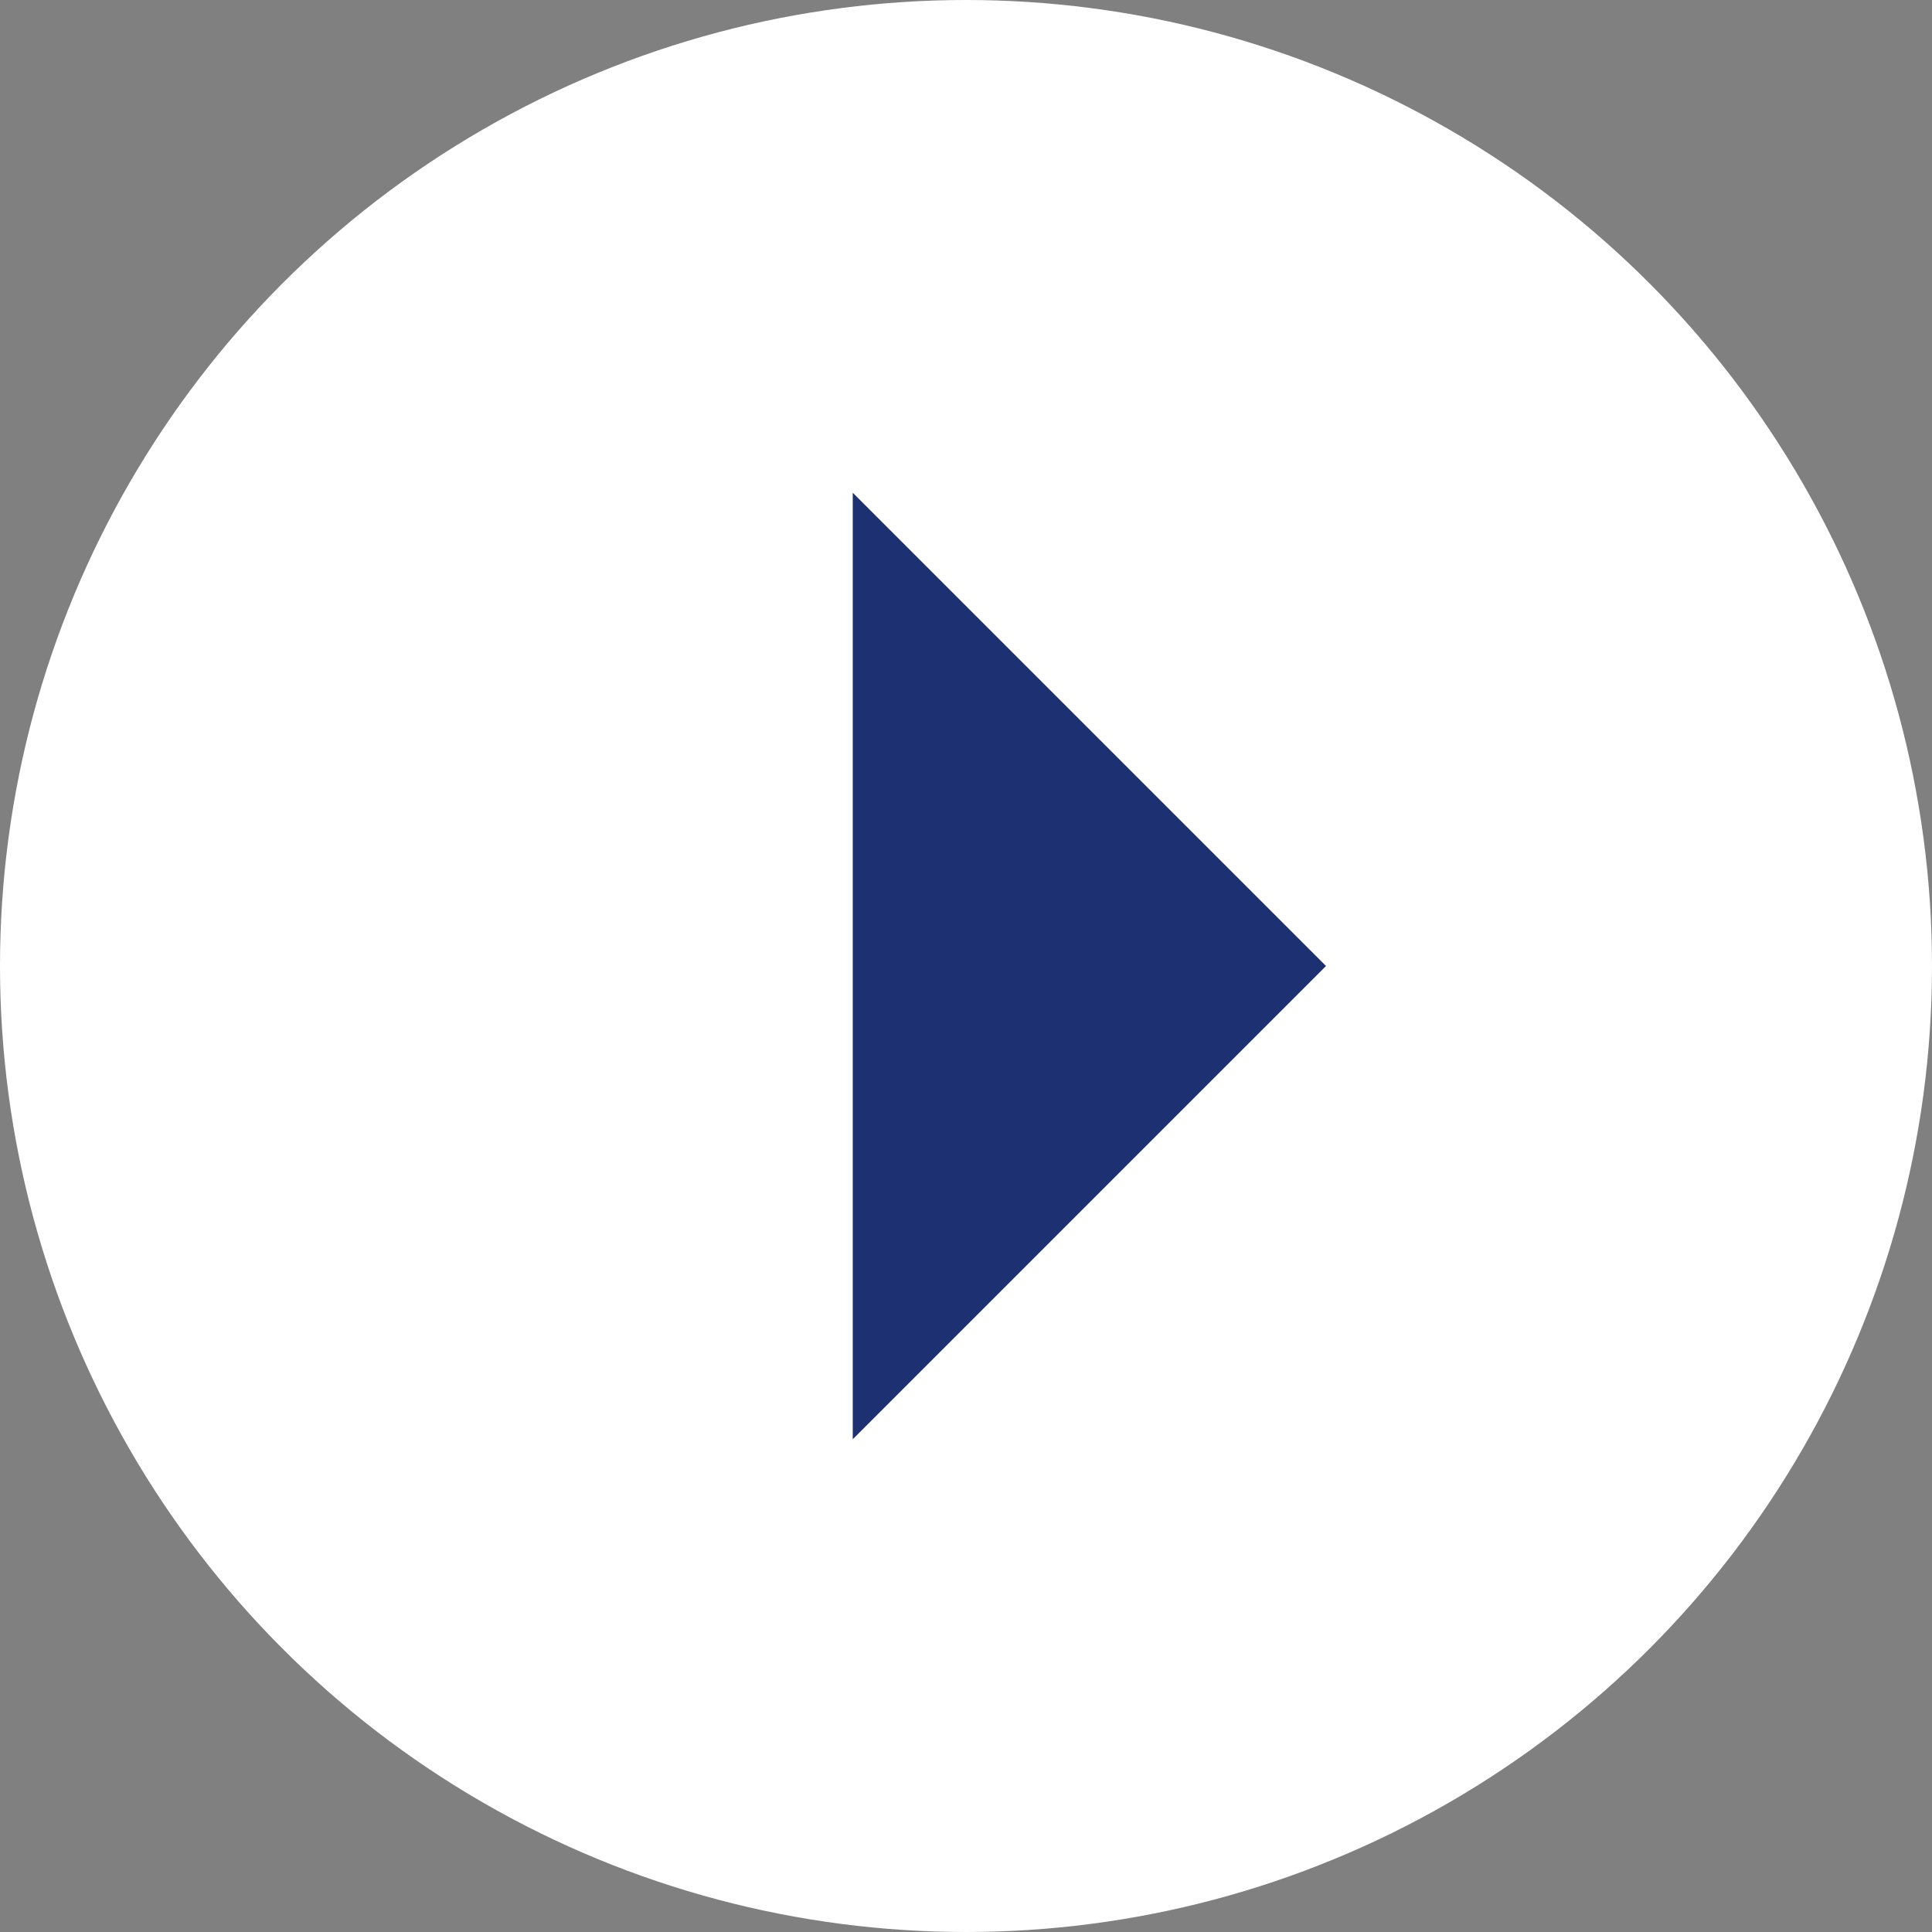 <?xml version="1.0" encoding="UTF-8"?><svg id="Layer_2" xmlns="http://www.w3.org/2000/svg" viewBox="0 0 49.64 49.64"><rect x="0" y="0" width="49.64" height="49.64" fill="#808080" stroke="none"/><defs><style>.cls-1{fill:#1d3072;}.cls-2{fill:#fff;}</style></defs><g id="Layer_2-2"><circle class="cls-2" cx="24.82" cy="24.82" r="24.82"/><polygon class="cls-1" points="21.91 12.66 34.07 24.82 21.91 36.98 21.91 12.66"/></g></svg>